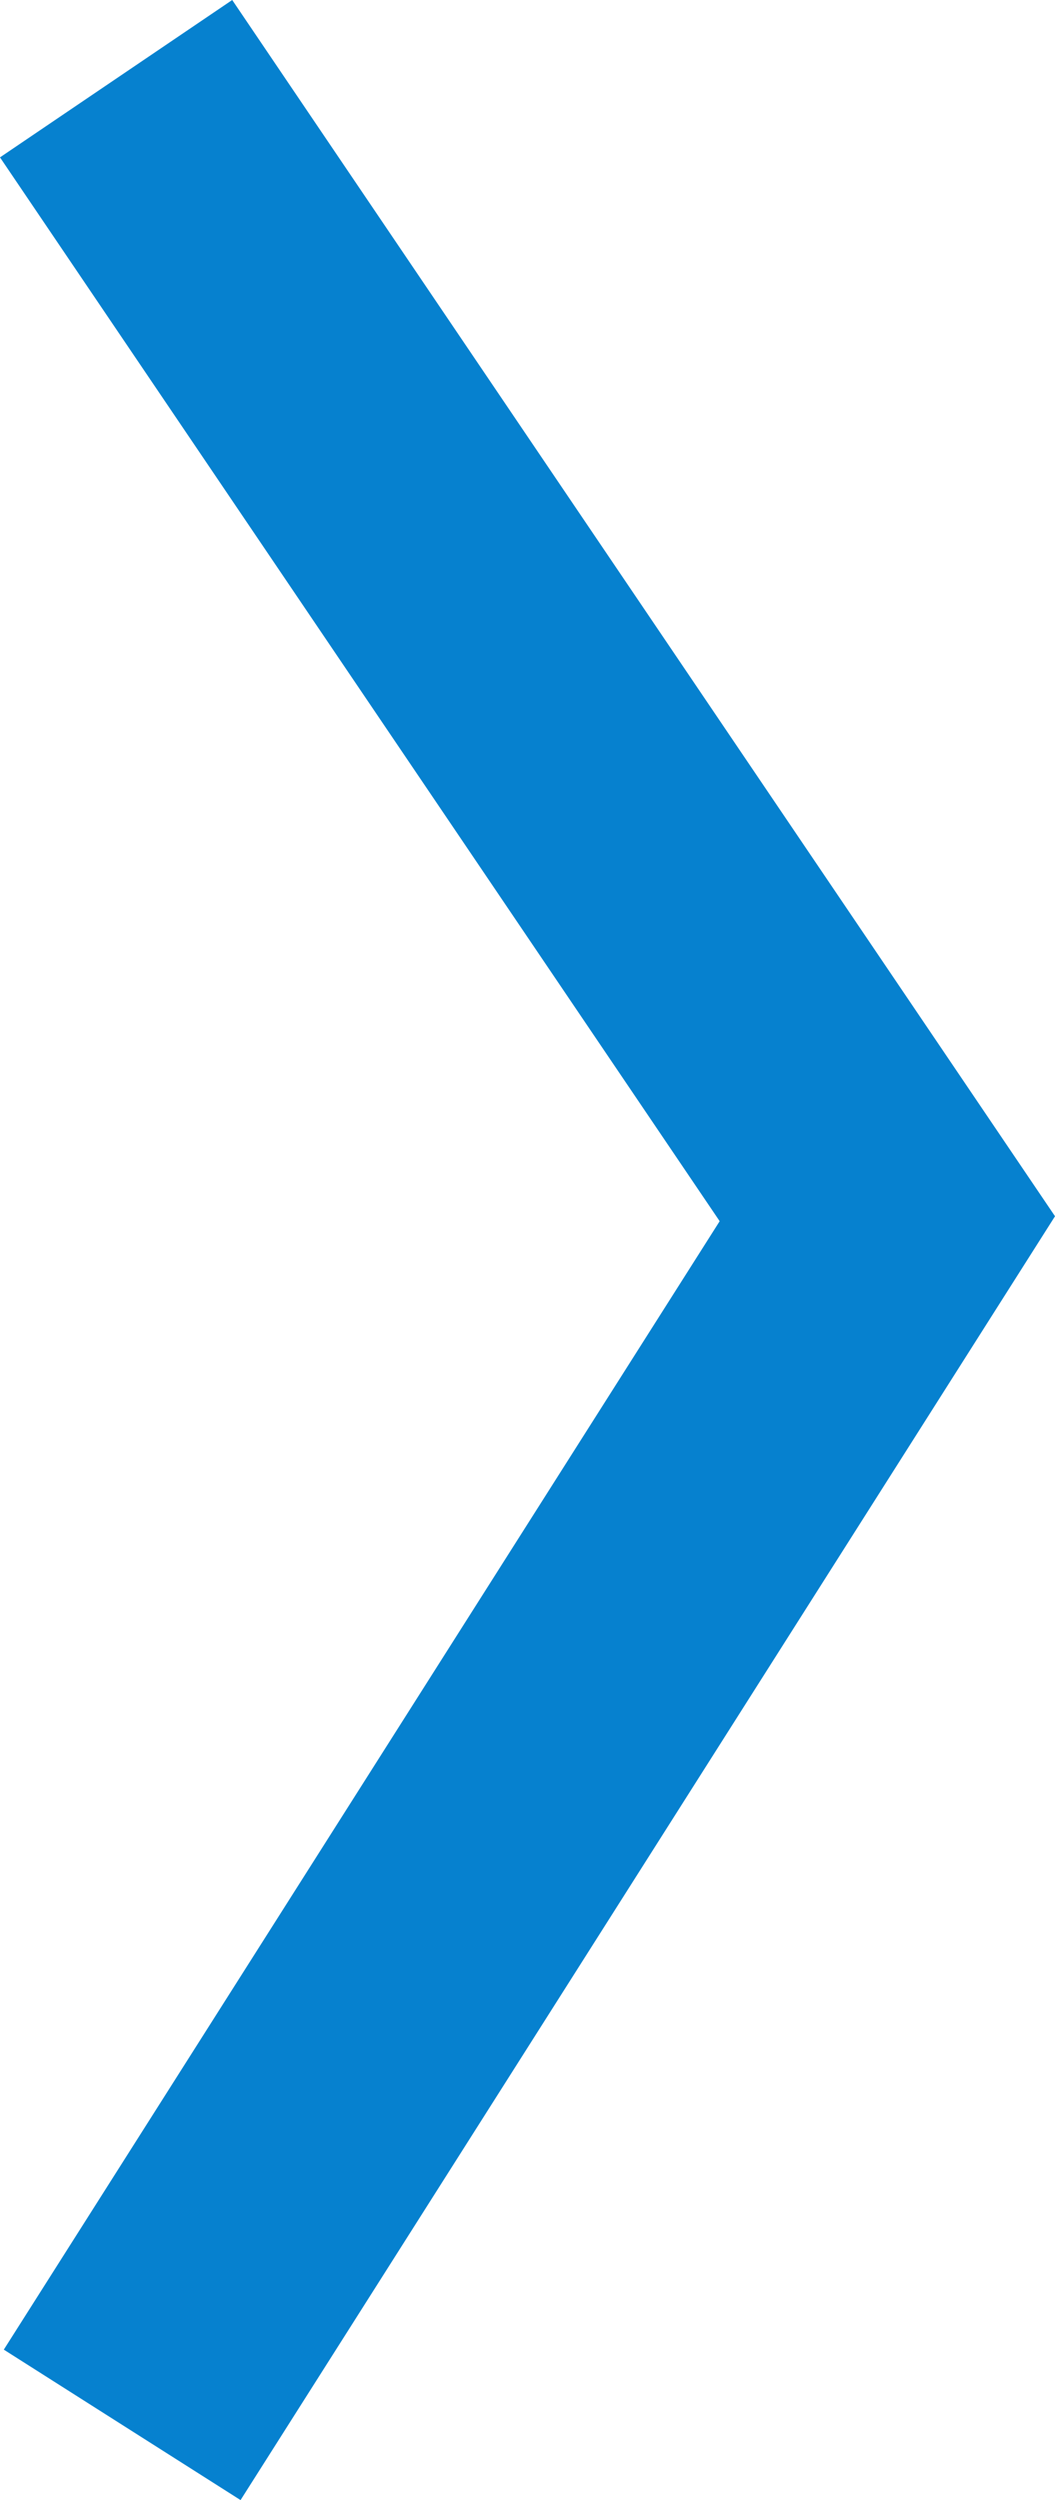<svg xmlns="http://www.w3.org/2000/svg" width="22.571" height="53.441" viewBox="0 0 22.571 53.441">
  <path id="パス_29" data-name="パス 29" d="M-2527.37,13630.8l16.5,24.369-16.37,25.782" transform="translate(2529.854 -13629.118)" fill="none" stroke="#0681cf" stroke-width="6"/>
</svg>
